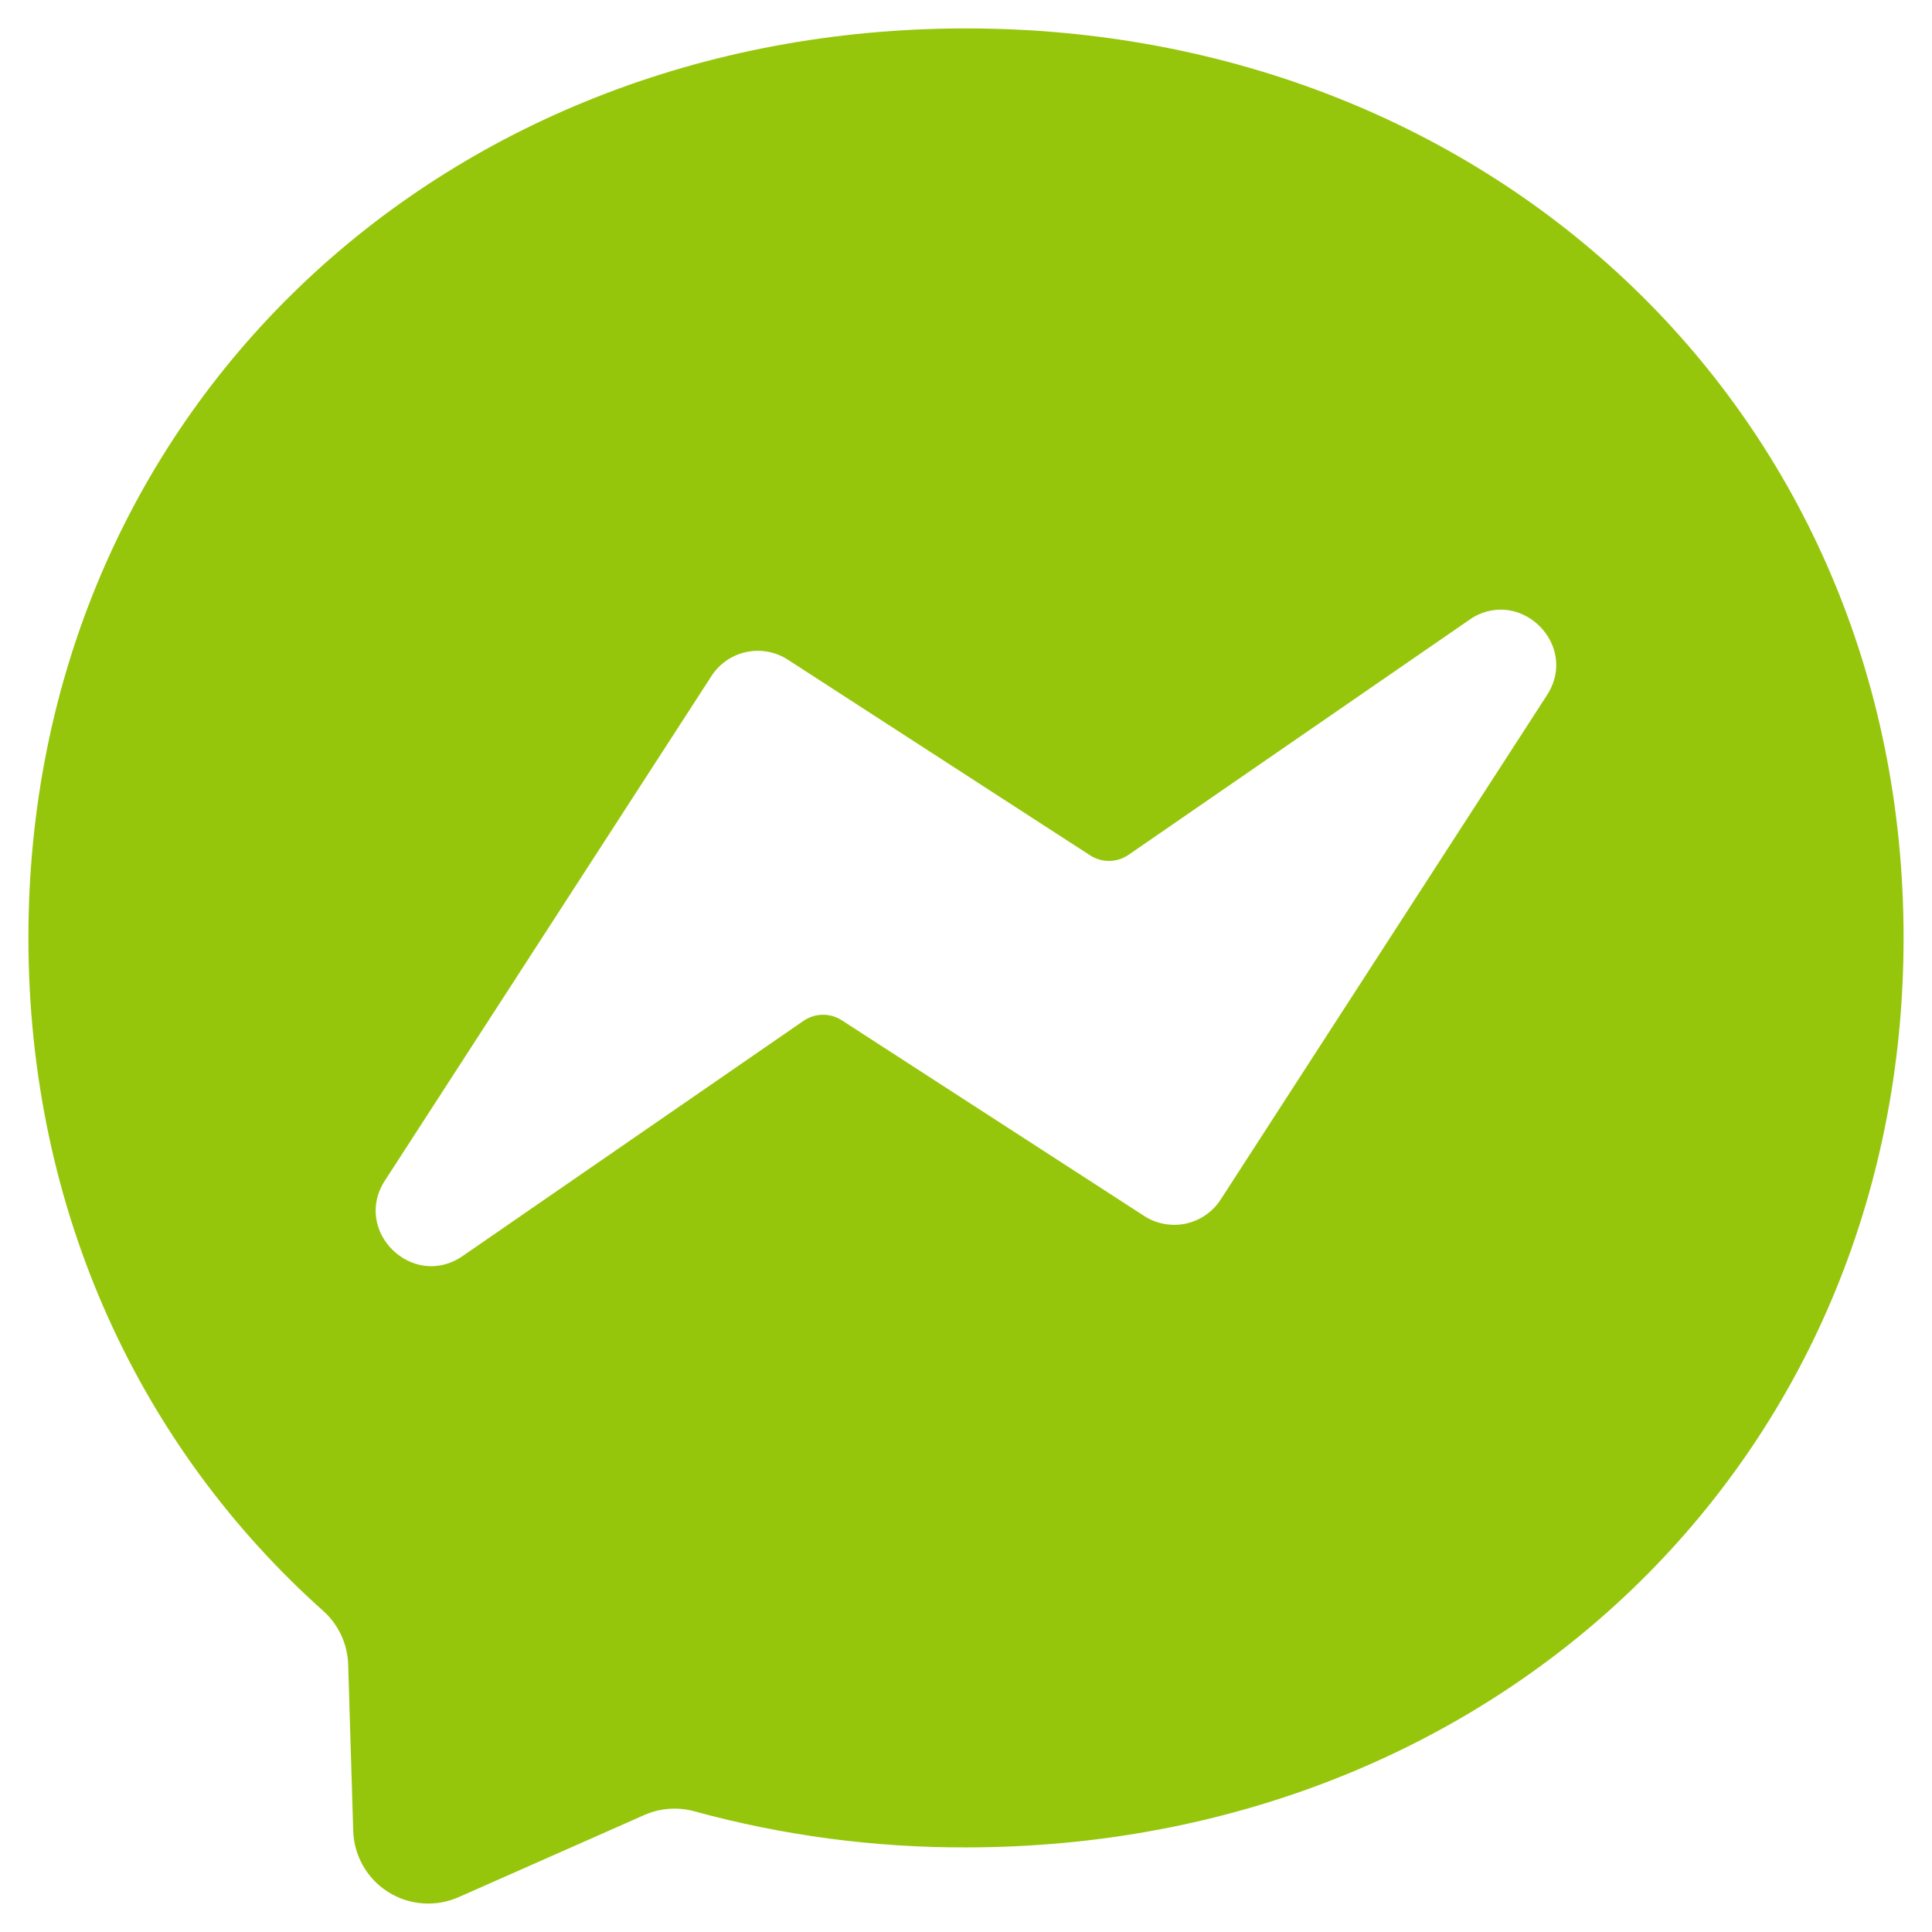<svg width="34" height="34" viewBox="0 0 34 34" fill="none" xmlns="http://www.w3.org/2000/svg">
<path d="M17 0.5C7.705 0.5 0.5 7.309 0.5 16.505C0.5 21.316 2.472 25.472 5.682 28.344C5.816 28.462 5.924 28.607 6.001 28.768C6.077 28.93 6.12 29.105 6.127 29.283L6.216 32.219C6.222 32.435 6.282 32.647 6.389 32.834C6.496 33.022 6.648 33.181 6.831 33.296C7.014 33.412 7.222 33.48 7.438 33.496C7.654 33.512 7.87 33.475 8.068 33.388L11.342 31.94C11.62 31.818 11.931 31.796 12.223 31.877C13.78 32.303 15.386 32.516 17 32.511C26.295 32.511 33.5 25.701 33.5 16.505C33.5 7.309 26.295 0.5 17 0.5ZM26.358 10.73C27.076 10.689 27.693 11.51 27.224 12.234L21.48 21.113C21.339 21.329 21.119 21.48 20.867 21.534C20.615 21.587 20.352 21.539 20.136 21.399L14.815 17.956C14.714 17.89 14.597 17.857 14.477 17.858C14.357 17.86 14.24 17.897 14.141 17.965L8.142 22.104C7.266 22.707 6.197 21.668 6.774 20.776L12.52 11.898C12.589 11.79 12.679 11.698 12.784 11.625C12.889 11.553 13.007 11.501 13.132 11.475C13.257 11.448 13.386 11.446 13.511 11.469C13.637 11.492 13.757 11.539 13.864 11.609L19.185 15.053C19.391 15.187 19.658 15.182 19.86 15.044L25.858 10.908C26.005 10.802 26.178 10.742 26.358 10.73Z" fill="#96C60B"/>
</svg>
